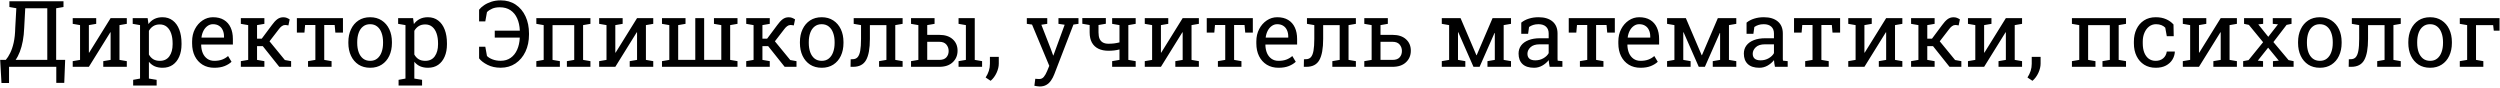 <?xml version="1.0" encoding="UTF-8"?> <svg xmlns="http://www.w3.org/2000/svg" width="1085" height="38" viewBox="0 0 1085 38" fill="none"> <path d="M0.641 36.012L0.074 25.992H2.516C3.18 25.224 3.811 24.234 4.41 23.023C5.022 21.812 5.53 20.315 5.934 18.531C6.337 16.734 6.565 14.579 6.617 12.066L7.086 3.57L4.078 3.043V0.562H27.555V3.043L24.371 3.59V25.992H28.277L27.887 35.973H24.43V29H3.922V36.012H0.641ZM6.773 25.992H20.523V3.59H10.953L10.504 12.066C10.426 14.137 10.224 16.044 9.898 17.789C9.573 19.521 9.143 21.077 8.609 22.457C8.076 23.837 7.464 25.016 6.773 25.992ZM31.559 29V26.539L34.742 25.992V10.895L31.559 10.348V7.867H38.57H41.754V10.348L38.57 10.895V22.828L38.688 22.867L48.004 7.867H51.852H55.035V10.348L51.852 10.895V25.992L55.035 26.539V29H44.82V26.539L48.004 25.992V14.039L47.887 14L38.57 29H31.559ZM57.789 37.125V34.645L60.777 34.098V10.895L57.594 10.348V7.867H64.078L64.43 10.445C65.133 9.482 65.986 8.746 66.988 8.238C68.004 7.73 69.176 7.477 70.504 7.477C72.249 7.477 73.74 7.952 74.977 8.902C76.213 9.84 77.158 11.162 77.809 12.867C78.46 14.56 78.785 16.546 78.785 18.824V19.234C78.785 21.266 78.453 23.043 77.789 24.566C77.138 26.09 76.201 27.281 74.977 28.141C73.753 28.987 72.281 29.41 70.562 29.41C69.26 29.41 68.115 29.195 67.125 28.766C66.148 28.323 65.315 27.672 64.625 26.812V34.098L67.984 34.645V37.125H57.789ZM69.371 26.402C71.194 26.402 72.574 25.738 73.512 24.41C74.449 23.082 74.918 21.357 74.918 19.234V18.824C74.918 17.21 74.71 15.79 74.293 14.566C73.876 13.329 73.251 12.359 72.418 11.656C71.598 10.953 70.569 10.602 69.332 10.602C68.238 10.602 67.301 10.849 66.519 11.344C65.738 11.838 65.107 12.516 64.625 13.375V23.668C65.107 24.54 65.732 25.217 66.5 25.699C67.281 26.168 68.238 26.402 69.371 26.402ZM93.004 29.41C91.051 29.41 89.352 28.967 87.906 28.082C86.461 27.184 85.341 25.94 84.547 24.352C83.766 22.763 83.375 20.927 83.375 18.844V17.984C83.375 15.979 83.785 14.189 84.606 12.613C85.439 11.025 86.539 9.775 87.906 8.863C89.287 7.939 90.79 7.477 92.418 7.477C94.319 7.477 95.908 7.867 97.184 8.648C98.473 9.43 99.443 10.53 100.094 11.949C100.745 13.355 101.07 15.016 101.07 16.93V19.332H87.359L87.301 19.43C87.327 20.784 87.561 21.988 88.004 23.043C88.46 24.085 89.111 24.905 89.957 25.504C90.803 26.103 91.819 26.402 93.004 26.402C94.306 26.402 95.445 26.22 96.422 25.855C97.412 25.478 98.264 24.963 98.981 24.312L100.484 26.812C99.729 27.542 98.727 28.16 97.477 28.668C96.24 29.163 94.749 29.41 93.004 29.41ZM87.477 16.324H97.223V15.816C97.223 14.801 97.04 13.896 96.676 13.102C96.324 12.294 95.79 11.663 95.074 11.207C94.371 10.738 93.486 10.504 92.418 10.504C91.559 10.504 90.777 10.758 90.074 11.266C89.371 11.76 88.792 12.438 88.336 13.297C87.88 14.156 87.581 15.133 87.438 16.227L87.477 16.324ZM104.527 29V26.539L107.711 25.992V10.895L104.527 10.348V7.867H114.742V10.348L111.559 10.895V16.793H113.59L118.004 10.875C118.798 9.768 119.573 8.928 120.328 8.355C121.096 7.783 121.956 7.496 122.906 7.496C123.505 7.496 124 7.574 124.391 7.73C124.781 7.874 125.224 8.102 125.719 8.414L125.172 11.031C124.612 10.94 124.286 10.888 124.195 10.875C124.117 10.862 123.948 10.855 123.688 10.855C123.206 10.855 122.73 11.031 122.262 11.383C121.806 11.734 121.402 12.151 121.051 12.633L116.969 17.926L123.629 26.051L126.344 26.539V29H121.207L114.059 20.035H111.559V25.992L114.742 26.539V29H104.527ZM133.688 29V26.539L136.871 25.992V10.855H132.418L132.125 14.156H128.844V7.867H148.844V14.156H145.543L145.25 10.855H140.719V25.992L143.902 26.539V29H133.688ZM160.66 29.41C158.707 29.41 157.021 28.954 155.602 28.043C154.195 27.119 153.108 25.849 152.34 24.234C151.572 22.607 151.188 20.751 151.188 18.668V18.238C151.188 16.155 151.572 14.306 152.34 12.691C153.108 11.064 154.195 9.788 155.602 8.863C157.021 7.939 158.694 7.477 160.621 7.477C162.574 7.477 164.254 7.939 165.66 8.863C167.079 9.788 168.173 11.057 168.941 12.672C169.71 14.287 170.094 16.142 170.094 18.238V18.668C170.094 20.764 169.71 22.626 168.941 24.254C168.173 25.869 167.086 27.131 165.68 28.043C164.273 28.954 162.6 29.41 160.66 29.41ZM160.66 26.402C161.884 26.402 162.906 26.07 163.727 25.406C164.56 24.729 165.185 23.811 165.602 22.652C166.031 21.48 166.246 20.152 166.246 18.668V18.238C166.246 16.754 166.031 15.432 165.602 14.273C165.185 13.102 164.56 12.184 163.727 11.52C162.893 10.842 161.858 10.504 160.621 10.504C159.397 10.504 158.368 10.842 157.535 11.52C156.702 12.184 156.077 13.102 155.66 14.273C155.243 15.432 155.035 16.754 155.035 18.238V18.668C155.035 20.152 155.243 21.48 155.66 22.652C156.077 23.811 156.702 24.729 157.535 25.406C158.382 26.07 159.423 26.402 160.66 26.402ZM172.984 37.125V34.645L175.973 34.098V10.895L172.789 10.348V7.867H179.273L179.625 10.445C180.328 9.482 181.181 8.746 182.184 8.238C183.199 7.73 184.371 7.477 185.699 7.477C187.444 7.477 188.935 7.952 190.172 8.902C191.409 9.84 192.353 11.162 193.004 12.867C193.655 14.56 193.98 16.546 193.98 18.824V19.234C193.98 21.266 193.648 23.043 192.984 24.566C192.333 26.09 191.396 27.281 190.172 28.141C188.948 28.987 187.477 29.41 185.758 29.41C184.456 29.41 183.31 29.195 182.32 28.766C181.344 28.323 180.51 27.672 179.82 26.812V34.098L183.18 34.645V37.125H172.984ZM184.566 26.402C186.389 26.402 187.77 25.738 188.707 24.41C189.645 23.082 190.113 21.357 190.113 19.234V18.824C190.113 17.21 189.905 15.79 189.488 14.566C189.072 13.329 188.447 12.359 187.613 11.656C186.793 10.953 185.764 10.602 184.527 10.602C183.434 10.602 182.496 10.849 181.715 11.344C180.934 11.838 180.302 12.516 179.82 13.375V23.668C180.302 24.54 180.927 25.217 181.695 25.699C182.477 26.168 183.434 26.402 184.566 26.402ZM217.301 29.391C215.126 29.391 213.219 28.974 211.578 28.141C209.938 27.307 208.72 26.37 207.926 25.328V20.27H210.621L211.344 24.293C211.904 24.879 212.711 25.374 213.766 25.777C214.82 26.181 215.999 26.383 217.301 26.383C218.98 26.383 220.419 25.96 221.617 25.113C222.828 24.267 223.766 23.095 224.43 21.598C225.107 20.1 225.491 18.369 225.582 16.402L225.543 16.305H214.723V13.297H225.562L225.602 13.199C225.51 11.22 225.126 9.475 224.449 7.965C223.772 6.454 222.802 5.276 221.539 4.43C220.276 3.583 218.733 3.16 216.91 3.16C215.634 3.16 214.54 3.355 213.629 3.746C212.717 4.137 211.956 4.638 211.344 5.25L210.621 9.273H207.926V4.215C208.46 3.525 209.182 2.874 210.094 2.262C211.005 1.637 212.073 1.129 213.297 0.738C214.521 0.348 215.855 0.152 217.301 0.152C219.801 0.152 221.969 0.771 223.805 2.008C225.654 3.245 227.079 4.951 228.082 7.125C229.085 9.286 229.586 11.767 229.586 14.566V14.977C229.586 17.763 229.072 20.244 228.043 22.418C227.014 24.579 225.576 26.285 223.727 27.535C221.878 28.772 219.736 29.391 217.301 29.391ZM232.77 29V26.539L235.953 25.992V10.895L232.77 10.348V7.867H256.246V10.348L253.062 10.895V25.992L256.246 26.539V29H246.031V26.539L249.215 25.992V10.914H239.801V25.992L242.984 26.539V29H232.77ZM260.035 29V26.539L263.219 25.992V10.895L260.035 10.348V7.867H267.047H270.23V10.348L267.047 10.895V22.828L267.164 22.867L276.48 7.867H280.328H283.512V10.348L280.328 10.895V25.992L283.512 26.539V29H273.297V26.539L276.48 25.992V14.039L276.363 14L267.047 29H260.035ZM287.301 29V26.539L290.484 25.992V10.895L287.301 10.348V7.867H294.332H297.516V10.348L294.332 10.895V25.992H301.754V7.867H305.602V25.992H313.043V10.895L309.859 10.348V7.867H316.891H320.074V10.348L316.891 10.895V25.992L320.074 26.539V29H287.301ZM323.863 29V26.539L327.047 25.992V10.895L323.863 10.348V7.867H334.078V10.348L330.895 10.895V16.793H332.926L337.34 10.875C338.134 9.768 338.909 8.928 339.664 8.355C340.432 7.783 341.292 7.496 342.242 7.496C342.841 7.496 343.336 7.574 343.727 7.73C344.117 7.874 344.56 8.102 345.055 8.414L344.508 11.031C343.948 10.94 343.622 10.888 343.531 10.875C343.453 10.862 343.284 10.855 343.023 10.855C342.542 10.855 342.066 11.031 341.598 11.383C341.142 11.734 340.738 12.151 340.387 12.633L336.305 17.926L342.965 26.051L345.68 26.539V29H340.543L333.395 20.035H330.895V25.992L334.078 26.539V29H323.863ZM356.637 29.41C354.684 29.41 352.997 28.954 351.578 28.043C350.172 27.119 349.085 25.849 348.316 24.234C347.548 22.607 347.164 20.751 347.164 18.668V18.238C347.164 16.155 347.548 14.306 348.316 12.691C349.085 11.064 350.172 9.788 351.578 8.863C352.997 7.939 354.671 7.477 356.598 7.477C358.551 7.477 360.23 7.939 361.637 8.863C363.056 9.788 364.15 11.057 364.918 12.672C365.686 14.287 366.07 16.142 366.07 18.238V18.668C366.07 20.764 365.686 22.626 364.918 24.254C364.15 25.869 363.062 27.131 361.656 28.043C360.25 28.954 358.577 29.41 356.637 29.41ZM356.637 26.402C357.861 26.402 358.883 26.07 359.703 25.406C360.536 24.729 361.161 23.811 361.578 22.652C362.008 21.48 362.223 20.152 362.223 18.668V18.238C362.223 16.754 362.008 15.432 361.578 14.273C361.161 13.102 360.536 12.184 359.703 11.52C358.87 10.842 357.835 10.504 356.598 10.504C355.374 10.504 354.345 10.842 353.512 11.52C352.678 12.184 352.053 13.102 351.637 14.273C351.22 15.432 351.012 16.754 351.012 18.238V18.668C351.012 20.152 351.22 21.48 351.637 22.652C352.053 23.811 352.678 24.729 353.512 25.406C354.358 26.07 355.4 26.402 356.637 26.402ZM369.137 29L369.195 25.719L369.996 25.699C370.921 25.699 371.65 25.413 372.184 24.84C372.717 24.254 373.102 23.316 373.336 22.027C373.57 20.725 373.688 19.013 373.688 16.891V10.895L370.504 10.348V7.867H388.551H391.734V10.348L388.551 10.895V25.992L391.734 26.539V29H381.52V26.539L384.703 25.992V10.914H377.535V16.891C377.535 21.057 376.982 24.117 375.875 26.07C374.781 28.023 372.9 29 370.23 29H369.137ZM402.418 25.992H407.652C409.046 25.992 410.068 25.628 410.719 24.898C411.383 24.156 411.715 23.232 411.715 22.125C411.715 21.057 411.383 20.126 410.719 19.332C410.055 18.538 409.033 18.141 407.652 18.141H402.418V25.992ZM416.012 29V26.539L419.195 25.992V10.895L416.012 10.348V7.867H423.043V25.992L426.227 26.539V29H416.012ZM407.652 15.133C410.152 15.133 412.099 15.771 413.492 17.047C414.885 18.31 415.582 19.957 415.582 21.988C415.582 24.033 414.879 25.712 413.473 27.027C412.079 28.342 410.139 29 407.652 29H395.387V26.539L398.57 25.992V10.895L395.387 10.348V7.867H405.602V10.348L402.418 10.895V15.133H407.652ZM429.938 35.074L427.77 33.629C428.382 32.691 428.844 31.734 429.156 30.758C429.469 29.781 429.625 28.746 429.625 27.652V24.684H433.473V27.594C433.473 28.87 433.154 30.204 432.516 31.598C431.878 32.991 431.018 34.15 429.938 35.074ZM451.207 37.535C450.908 37.535 450.517 37.496 450.035 37.418C449.553 37.353 449.182 37.288 448.922 37.223L449.312 34.195C449.534 34.221 449.84 34.241 450.23 34.254C450.621 34.28 450.888 34.293 451.031 34.293C451.852 34.293 452.516 33.98 453.023 33.355C453.544 32.73 454.026 31.878 454.469 30.797L455.387 28.57L447.906 10.66L445.641 10.348V7.867H454.508V10.348L451.949 10.738L456.07 21.305L457.066 24.059H457.184L462.066 10.738L459.371 10.348V7.867H468.062V10.348L465.875 10.66L457.555 32.242C457.164 33.258 456.689 34.163 456.129 34.957C455.582 35.764 454.905 36.396 454.098 36.852C453.303 37.307 452.34 37.535 451.207 37.535ZM482.672 29V26.539L485.855 25.992V21.461C485.1 21.656 484.332 21.799 483.551 21.891C482.77 21.982 481.943 22.027 481.07 22.027C479.365 22.027 477.9 21.728 476.676 21.129C475.465 20.53 474.534 19.645 473.883 18.473C473.232 17.288 472.906 15.816 472.906 14.059V10.855L469.723 10.309V7.848H476.754H479.938V10.309L476.754 10.855V14.059C476.754 15.191 476.91 16.122 477.223 16.852C477.548 17.568 478.03 18.102 478.668 18.453C479.319 18.805 480.12 18.98 481.07 18.98C481.93 18.98 482.75 18.935 483.531 18.844C484.312 18.74 485.087 18.59 485.855 18.395V10.895L482.672 10.348V7.867H492.887V10.348L489.703 10.895V25.992L492.887 26.539V29H482.672ZM496.832 29V26.539L500.016 25.992V10.895L496.832 10.348V7.867H503.844H507.027V10.348L503.844 10.895V22.828L503.961 22.867L513.277 7.867H517.125H520.309V10.348L517.125 10.895V25.992L520.309 26.539V29H510.094V26.539L513.277 25.992V14.039L513.16 14L503.844 29H496.832ZM528.57 29V26.539L531.754 25.992V10.855H527.301L527.008 14.156H523.727V7.867H543.727V14.156H540.426L540.133 10.855H535.602V25.992L538.785 26.539V29H528.57ZM554.879 29.41C552.926 29.41 551.227 28.967 549.781 28.082C548.336 27.184 547.216 25.94 546.422 24.352C545.641 22.763 545.25 20.927 545.25 18.844V17.984C545.25 15.979 545.66 14.189 546.48 12.613C547.314 11.025 548.414 9.775 549.781 8.863C551.161 7.939 552.665 7.477 554.293 7.477C556.194 7.477 557.783 7.867 559.059 8.648C560.348 9.43 561.318 10.53 561.969 11.949C562.62 13.355 562.945 15.016 562.945 16.93V19.332H549.234L549.176 19.43C549.202 20.784 549.436 21.988 549.879 23.043C550.335 24.085 550.986 24.905 551.832 25.504C552.678 26.103 553.694 26.402 554.879 26.402C556.181 26.402 557.32 26.22 558.297 25.855C559.286 25.478 560.139 24.963 560.855 24.312L562.359 26.812C561.604 27.542 560.602 28.16 559.352 28.668C558.115 29.163 556.624 29.41 554.879 29.41ZM549.352 16.324H559.098V15.816C559.098 14.801 558.915 13.896 558.551 13.102C558.199 12.294 557.665 11.663 556.949 11.207C556.246 10.738 555.361 10.504 554.293 10.504C553.434 10.504 552.652 10.758 551.949 11.266C551.246 11.76 550.667 12.438 550.211 13.297C549.755 14.156 549.456 15.133 549.312 16.227L549.352 16.324ZM565.855 29L565.914 25.719L566.715 25.699C567.639 25.699 568.368 25.413 568.902 24.84C569.436 24.254 569.82 23.316 570.055 22.027C570.289 20.725 570.406 19.013 570.406 16.891V10.895L567.223 10.348V7.867H585.27H588.453V10.348L585.27 10.895V25.992L588.453 26.539V29H578.238V26.539L581.422 25.992V10.914H574.254V16.891C574.254 21.057 573.701 24.117 572.594 26.07C571.5 28.023 569.618 29 566.949 29H565.855ZM604.371 15.133C606.871 15.133 608.818 15.771 610.211 17.047C611.604 18.31 612.301 19.957 612.301 21.988C612.301 24.033 611.598 25.712 610.191 27.027C608.798 28.342 606.858 29 604.371 29H592.105V26.539L595.289 25.992V10.895L592.105 10.348V7.867H602.32V10.348L599.137 10.895V15.133H604.371ZM604.371 25.992C605.764 25.992 606.786 25.628 607.438 24.898C608.102 24.156 608.434 23.232 608.434 22.125C608.434 21.057 608.102 20.126 607.438 19.332C606.773 18.538 605.751 18.141 604.371 18.141H599.137V25.992H604.371ZM625.738 29V26.539L628.922 25.992V10.895L625.738 10.348V7.867H628.922H633.883L640.758 23.961H640.875L647.77 7.867H652.594H655.777V10.348L652.594 10.895V25.992L655.777 26.539V29H645.562V26.539L648.746 25.992V14.332L648.629 14.293L642.145 29H639.488L632.887 13.98L632.77 14.02V25.992L635.953 26.539V29H625.738ZM665.797 29.41C663.596 29.41 661.923 28.876 660.777 27.809C659.632 26.728 659.059 25.211 659.059 23.258C659.059 21.917 659.423 20.751 660.152 19.762C660.895 18.759 661.962 17.984 663.355 17.438C664.749 16.878 666.415 16.598 668.355 16.598H672.125V14.527C672.125 13.251 671.734 12.262 670.953 11.559C670.185 10.855 669.098 10.504 667.691 10.504C666.806 10.504 666.038 10.615 665.387 10.836C664.736 11.044 664.143 11.337 663.609 11.715L663.199 14.664H660.23V9.82C661.181 9.052 662.288 8.473 663.551 8.082C664.814 7.678 666.214 7.477 667.75 7.477C670.315 7.477 672.327 8.089 673.785 9.312C675.243 10.537 675.973 12.288 675.973 14.566V24.742C675.973 25.016 675.973 25.283 675.973 25.543C675.986 25.803 676.005 26.064 676.031 26.324L678.082 26.539V29H672.555C672.438 28.427 672.346 27.913 672.281 27.457C672.216 27.001 672.171 26.546 672.145 26.09C671.402 27.04 670.471 27.835 669.352 28.473C668.245 29.098 667.06 29.41 665.797 29.41ZM666.363 26.188C667.639 26.188 668.805 25.881 669.859 25.27C670.914 24.658 671.669 23.922 672.125 23.062V19.234H668.219C666.448 19.234 665.12 19.658 664.234 20.504C663.349 21.35 662.906 22.294 662.906 23.336C662.906 24.26 663.193 24.97 663.766 25.465C664.339 25.947 665.204 26.188 666.363 26.188ZM685.68 29V26.539L688.863 25.992V10.855H684.41L684.117 14.156H680.836V7.867H700.836V14.156H697.535L697.242 10.855H692.711V25.992L695.895 26.539V29H685.68ZM711.988 29.41C710.035 29.41 708.336 28.967 706.891 28.082C705.445 27.184 704.326 25.94 703.531 24.352C702.75 22.763 702.359 20.927 702.359 18.844V17.984C702.359 15.979 702.77 14.189 703.59 12.613C704.423 11.025 705.523 9.775 706.891 8.863C708.271 7.939 709.775 7.477 711.402 7.477C713.303 7.477 714.892 7.867 716.168 8.648C717.457 9.43 718.427 10.53 719.078 11.949C719.729 13.355 720.055 15.016 720.055 16.93V19.332H706.344L706.285 19.43C706.311 20.784 706.546 21.988 706.988 23.043C707.444 24.085 708.095 24.905 708.941 25.504C709.788 26.103 710.803 26.402 711.988 26.402C713.29 26.402 714.43 26.22 715.406 25.855C716.396 25.478 717.249 24.963 717.965 24.312L719.469 26.812C718.714 27.542 717.711 28.16 716.461 28.668C715.224 29.163 713.733 29.41 711.988 29.41ZM706.461 16.324H716.207V15.816C716.207 14.801 716.025 13.896 715.66 13.102C715.309 12.294 714.775 11.663 714.059 11.207C713.355 10.738 712.47 10.504 711.402 10.504C710.543 10.504 709.762 10.758 709.059 11.266C708.355 11.76 707.776 12.438 707.32 13.297C706.865 14.156 706.565 15.133 706.422 16.227L706.461 16.324ZM723.512 29V26.539L726.695 25.992V10.895L723.512 10.348V7.867H726.695H731.656L738.531 23.961H738.648L745.543 7.867H750.367H753.551V10.348L750.367 10.895V25.992L753.551 26.539V29H743.336V26.539L746.52 25.992V14.332L746.402 14.293L739.918 29H737.262L730.66 13.98L730.543 14.02V25.992L733.727 26.539V29H723.512ZM763.57 29.41C761.37 29.41 759.697 28.876 758.551 27.809C757.405 26.728 756.832 25.211 756.832 23.258C756.832 21.917 757.197 20.751 757.926 19.762C758.668 18.759 759.736 17.984 761.129 17.438C762.522 16.878 764.189 16.598 766.129 16.598H769.898V14.527C769.898 13.251 769.508 12.262 768.727 11.559C767.958 10.855 766.871 10.504 765.465 10.504C764.579 10.504 763.811 10.615 763.16 10.836C762.509 11.044 761.917 11.337 761.383 11.715L760.973 14.664H758.004V9.82C758.954 9.052 760.061 8.473 761.324 8.082C762.587 7.678 763.987 7.477 765.523 7.477C768.089 7.477 770.1 8.089 771.559 9.312C773.017 10.537 773.746 12.288 773.746 14.566V24.742C773.746 25.016 773.746 25.283 773.746 25.543C773.759 25.803 773.779 26.064 773.805 26.324L775.855 26.539V29H770.328C770.211 28.427 770.12 27.913 770.055 27.457C769.99 27.001 769.944 26.546 769.918 26.09C769.176 27.04 768.245 27.835 767.125 28.473C766.018 29.098 764.833 29.41 763.57 29.41ZM764.137 26.188C765.413 26.188 766.578 25.881 767.633 25.27C768.688 24.658 769.443 23.922 769.898 23.062V19.234H765.992C764.221 19.234 762.893 19.658 762.008 20.504C761.122 21.35 760.68 22.294 760.68 23.336C760.68 24.26 760.966 24.97 761.539 25.465C762.112 25.947 762.978 26.188 764.137 26.188ZM783.453 29V26.539L786.637 25.992V10.855H782.184L781.891 14.156H778.609V7.867H798.609V14.156H795.309L795.016 10.855H790.484V25.992L793.668 26.539V29H783.453ZM802.145 29V26.539L805.328 25.992V10.895L802.145 10.348V7.867H809.156H812.34V10.348L809.156 10.895V22.828L809.273 22.867L818.59 7.867H822.438H825.621V10.348L822.438 10.895V25.992L825.621 26.539V29H815.406V26.539L818.59 25.992V14.039L818.473 14L809.156 29H802.145ZM829.41 29V26.539L832.594 25.992V10.895L829.41 10.348V7.867H839.625V10.348L836.441 10.895V16.793H838.473L842.887 10.875C843.681 9.768 844.456 8.928 845.211 8.355C845.979 7.783 846.839 7.496 847.789 7.496C848.388 7.496 848.883 7.574 849.273 7.73C849.664 7.874 850.107 8.102 850.602 8.414L850.055 11.031C849.495 10.94 849.169 10.888 849.078 10.875C849 10.862 848.831 10.855 848.57 10.855C848.089 10.855 847.613 11.031 847.145 11.383C846.689 11.734 846.285 12.151 845.934 12.633L841.852 17.926L848.512 26.051L851.227 26.539V29H846.09L838.941 20.035H836.441V25.992L839.625 26.539V29H829.41ZM854.098 29V26.539L857.281 25.992V10.895L854.098 10.348V7.867H861.109H864.293V10.348L861.109 10.895V22.828L861.227 22.867L870.543 7.867H874.391H877.574V10.348L874.391 10.895V25.992L877.574 26.539V29H867.359V26.539L870.543 25.992V14.039L870.426 14L861.109 29H854.098ZM882.086 35.074L879.918 33.629C880.53 32.691 880.992 31.734 881.305 30.758C881.617 29.781 881.773 28.746 881.773 27.652V24.684H885.621V27.594C885.621 28.87 885.302 30.204 884.664 31.598C884.026 32.991 883.167 34.15 882.086 35.074ZM899.215 29V26.539L902.398 25.992V10.895L899.215 10.348V7.867H922.691V10.348L919.508 10.895V25.992L922.691 26.539V29H912.477V26.539L915.66 25.992V10.914H906.246V25.992L909.43 26.539V29H899.215ZM935.582 29.41C933.668 29.41 932.001 28.967 930.582 28.082C929.163 27.184 928.062 25.94 927.281 24.352C926.5 22.763 926.109 20.927 926.109 18.844V18.023C926.109 16.018 926.487 14.221 927.242 12.633C927.997 11.044 929.085 9.788 930.504 8.863C931.923 7.939 933.616 7.477 935.582 7.477C937.288 7.477 938.779 7.757 940.055 8.316C941.344 8.876 942.424 9.645 943.297 10.621L943.395 15.699H940.387L939.723 12.008C939.28 11.552 938.727 11.188 938.062 10.914C937.398 10.641 936.617 10.504 935.719 10.504C934.573 10.504 933.564 10.842 932.691 11.52C931.832 12.197 931.161 13.102 930.68 14.234C930.198 15.367 929.957 16.63 929.957 18.023V18.844C929.957 20.38 930.178 21.715 930.621 22.848C931.077 23.98 931.721 24.859 932.555 25.484C933.401 26.096 934.404 26.402 935.562 26.402C936.865 26.402 937.945 26.044 938.805 25.328C939.664 24.612 940.191 23.629 940.387 22.379H943.844L943.883 22.496C943.818 23.707 943.46 24.84 942.809 25.895C942.158 26.949 941.227 27.802 940.016 28.453C938.818 29.091 937.34 29.41 935.582 29.41ZM947.34 29V26.539L950.523 25.992V10.895L947.34 10.348V7.867H954.352H957.535V10.348L954.352 10.895V22.828L954.469 22.867L963.785 7.867H967.633H970.816V10.348L967.633 10.895V25.992L970.816 26.539V29H960.602V26.539L963.785 25.992V14.039L963.668 14L954.352 29H947.34ZM973.531 29V26.539L975.875 26.09L982.184 18.316L976.012 10.797L973.922 10.348V7.867H982.203V10.348L980.094 10.582L984.43 15.973L988.648 10.562L986.383 10.348V7.867H994.527V10.348L992.379 10.797L986.656 18.258L993.238 26.09L995.426 26.539V29H986.461V26.539L989 26.324L984.371 20.68L979.879 26.324L982.164 26.539V29H973.531ZM1006.83 29.41C1004.88 29.41 1003.19 28.954 1001.77 28.043C1000.37 27.119 999.28 25.849 998.512 24.234C997.743 22.607 997.359 20.751 997.359 18.668V18.238C997.359 16.155 997.743 14.306 998.512 12.691C999.28 11.064 1000.37 9.788 1001.77 8.863C1003.19 7.939 1004.87 7.477 1006.79 7.477C1008.75 7.477 1010.43 7.939 1011.83 8.863C1013.25 9.788 1014.35 11.057 1015.11 12.672C1015.88 14.287 1016.27 16.142 1016.27 18.238V18.668C1016.27 20.764 1015.88 22.626 1015.11 24.254C1014.35 25.869 1013.26 27.131 1011.85 28.043C1010.45 28.954 1008.77 29.41 1006.83 29.41ZM1006.83 26.402C1008.06 26.402 1009.08 26.07 1009.9 25.406C1010.73 24.729 1011.36 23.811 1011.77 22.652C1012.2 21.48 1012.42 20.152 1012.42 18.668V18.238C1012.42 16.754 1012.2 15.432 1011.77 14.273C1011.36 13.102 1010.73 12.184 1009.9 11.52C1009.07 10.842 1008.03 10.504 1006.79 10.504C1005.57 10.504 1004.54 10.842 1003.71 11.52C1002.87 12.184 1002.25 13.102 1001.83 14.273C1001.42 15.432 1001.21 16.754 1001.21 18.238V18.668C1001.21 20.152 1001.42 21.48 1001.83 22.652C1002.25 23.811 1002.87 24.729 1003.71 25.406C1004.55 26.07 1005.6 26.402 1006.83 26.402ZM1019.33 29L1019.39 25.719L1020.19 25.699C1021.12 25.699 1021.85 25.413 1022.38 24.84C1022.91 24.254 1023.3 23.316 1023.53 22.027C1023.77 20.725 1023.88 19.013 1023.88 16.891V10.895L1020.7 10.348V7.867H1038.75H1041.93V10.348L1038.75 10.895V25.992L1041.93 26.539V29H1031.71V26.539L1034.9 25.992V10.914H1027.73V16.891C1027.73 21.057 1027.18 24.117 1026.07 26.07C1024.98 28.023 1023.1 29 1020.43 29H1019.33ZM1054.68 29.41C1052.73 29.41 1051.04 28.954 1049.62 28.043C1048.22 27.119 1047.13 25.849 1046.36 24.234C1045.6 22.607 1045.21 20.751 1045.21 18.668V18.238C1045.21 16.155 1045.6 14.306 1046.36 12.691C1047.13 11.064 1048.22 9.788 1049.62 8.863C1051.04 7.939 1052.72 7.477 1054.64 7.477C1056.6 7.477 1058.28 7.939 1059.68 8.863C1061.1 9.788 1062.2 11.057 1062.96 12.672C1063.73 14.287 1064.12 16.142 1064.12 18.238V18.668C1064.12 20.764 1063.73 22.626 1062.96 24.254C1062.2 25.869 1061.11 27.131 1059.7 28.043C1058.3 28.954 1056.62 29.41 1054.68 29.41ZM1054.68 26.402C1055.91 26.402 1056.93 26.07 1057.75 25.406C1058.58 24.729 1059.21 23.811 1059.62 22.652C1060.05 21.48 1060.27 20.152 1060.27 18.668V18.238C1060.27 16.754 1060.05 15.432 1059.62 14.273C1059.21 13.102 1058.58 12.184 1057.75 11.52C1056.92 10.842 1055.88 10.504 1054.64 10.504C1053.42 10.504 1052.39 10.842 1051.56 11.52C1050.73 12.184 1050.1 13.102 1049.68 14.273C1049.27 15.432 1049.06 16.754 1049.06 18.238V18.668C1049.06 20.152 1049.27 21.48 1049.68 22.652C1050.1 23.811 1050.73 24.729 1051.56 25.406C1052.4 26.07 1053.45 26.402 1054.68 26.402ZM1067.55 29V26.539L1070.74 25.992V10.895L1067.55 10.348V7.867H1084.8V13.316H1082.3L1082.03 10.914H1074.59V25.992L1077.77 26.539V29H1067.55Z" fill="black"></path> </svg> 